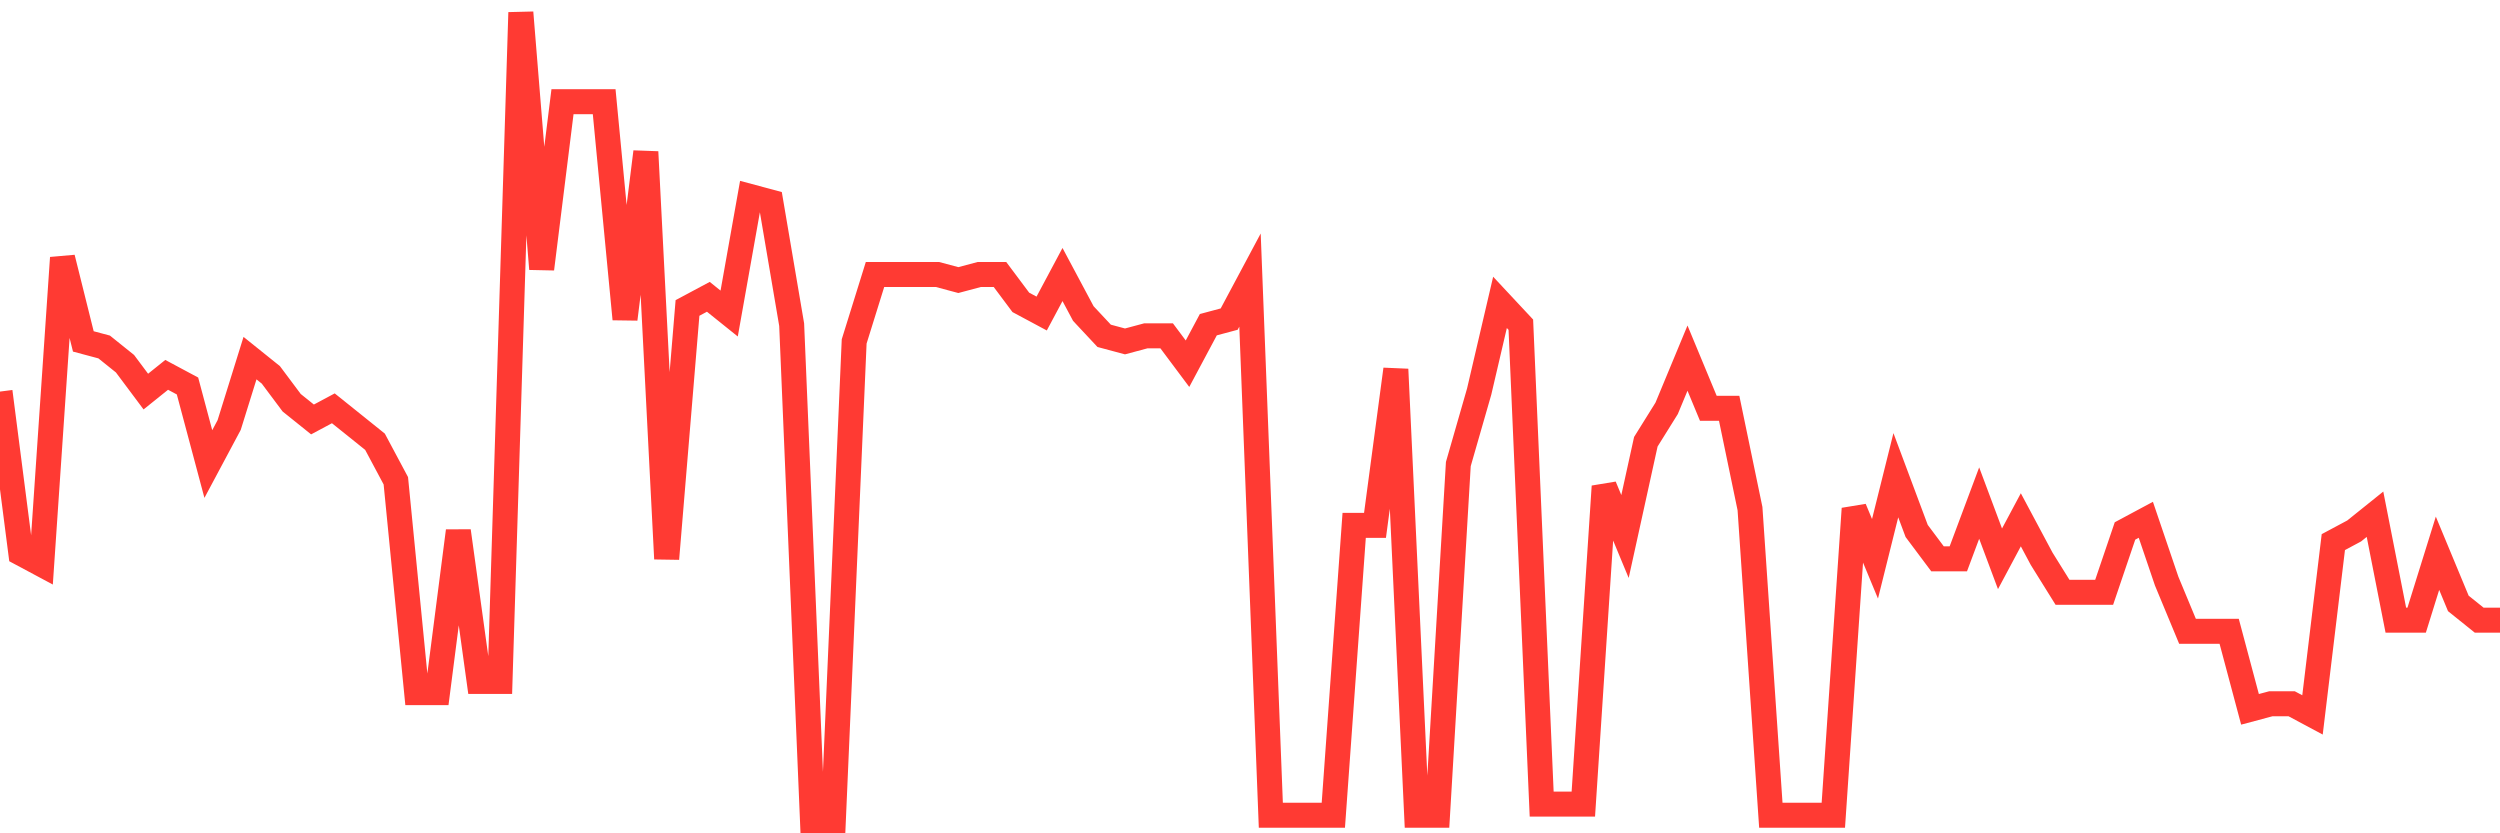 <svg
  xmlns="http://www.w3.org/2000/svg"
  xmlns:xlink="http://www.w3.org/1999/xlink"
  width="120"
  height="40"
  viewBox="0 0 120 40"
  preserveAspectRatio="none"
>
  <polyline
    points="0,18.796 1,26.556 2,27.091 3,12.374 4,16.388 5,16.655 6,17.458 7,18.796 8,17.993 9,18.528 10,22.274 11,20.401 12,17.19 13,17.993 14,19.331 15,20.134 16,19.599 17,20.401 18,21.204 19,23.077 20,33.246 21,33.246 22,25.486 23,32.71 24,32.71 25,0.6 26,12.909 27,4.881 28,4.881 29,4.881 30,15.317 31,7.29 32,26.823 33,14.782 34,14.247 35,15.05 36,9.43 37,9.698 38,15.585 39,39.4 40,39.4 41,16.388 42,13.177 43,13.177 44,13.177 45,13.177 46,13.444 47,13.177 48,13.177 49,14.514 50,15.05 51,13.177 52,15.05 53,16.12 54,16.388 55,16.12 56,16.12 57,17.458 58,15.585 59,15.317 60,13.444 61,39.132 62,39.132 63,39.132 64,39.132 65,25.218 66,25.218 67,17.726 68,39.132 69,39.132 70,22.274 71,18.796 72,14.514 73,15.585 74,38.597 75,38.597 76,38.597 77,23.345 78,25.753 79,21.204 80,19.599 81,17.19 82,19.599 83,19.599 84,24.415 85,39.132 86,39.132 87,39.132 88,39.132 89,24.415 90,26.823 91,22.81 92,25.486 93,26.823 94,26.823 95,24.148 96,26.823 97,24.95 98,26.823 99,28.429 100,28.429 101,28.429 102,25.486 103,24.95 104,27.894 105,30.302 106,30.302 107,30.302 108,34.048 109,33.781 110,33.781 111,34.316 112,26.021 113,25.486 114,24.683 115,29.767 116,29.767 117,26.556 118,28.964 119,29.767 120,29.767"
    fill="none"
    stroke="#ff3a33"
    stroke-width="1.2"
  >
  </polyline>
</svg>